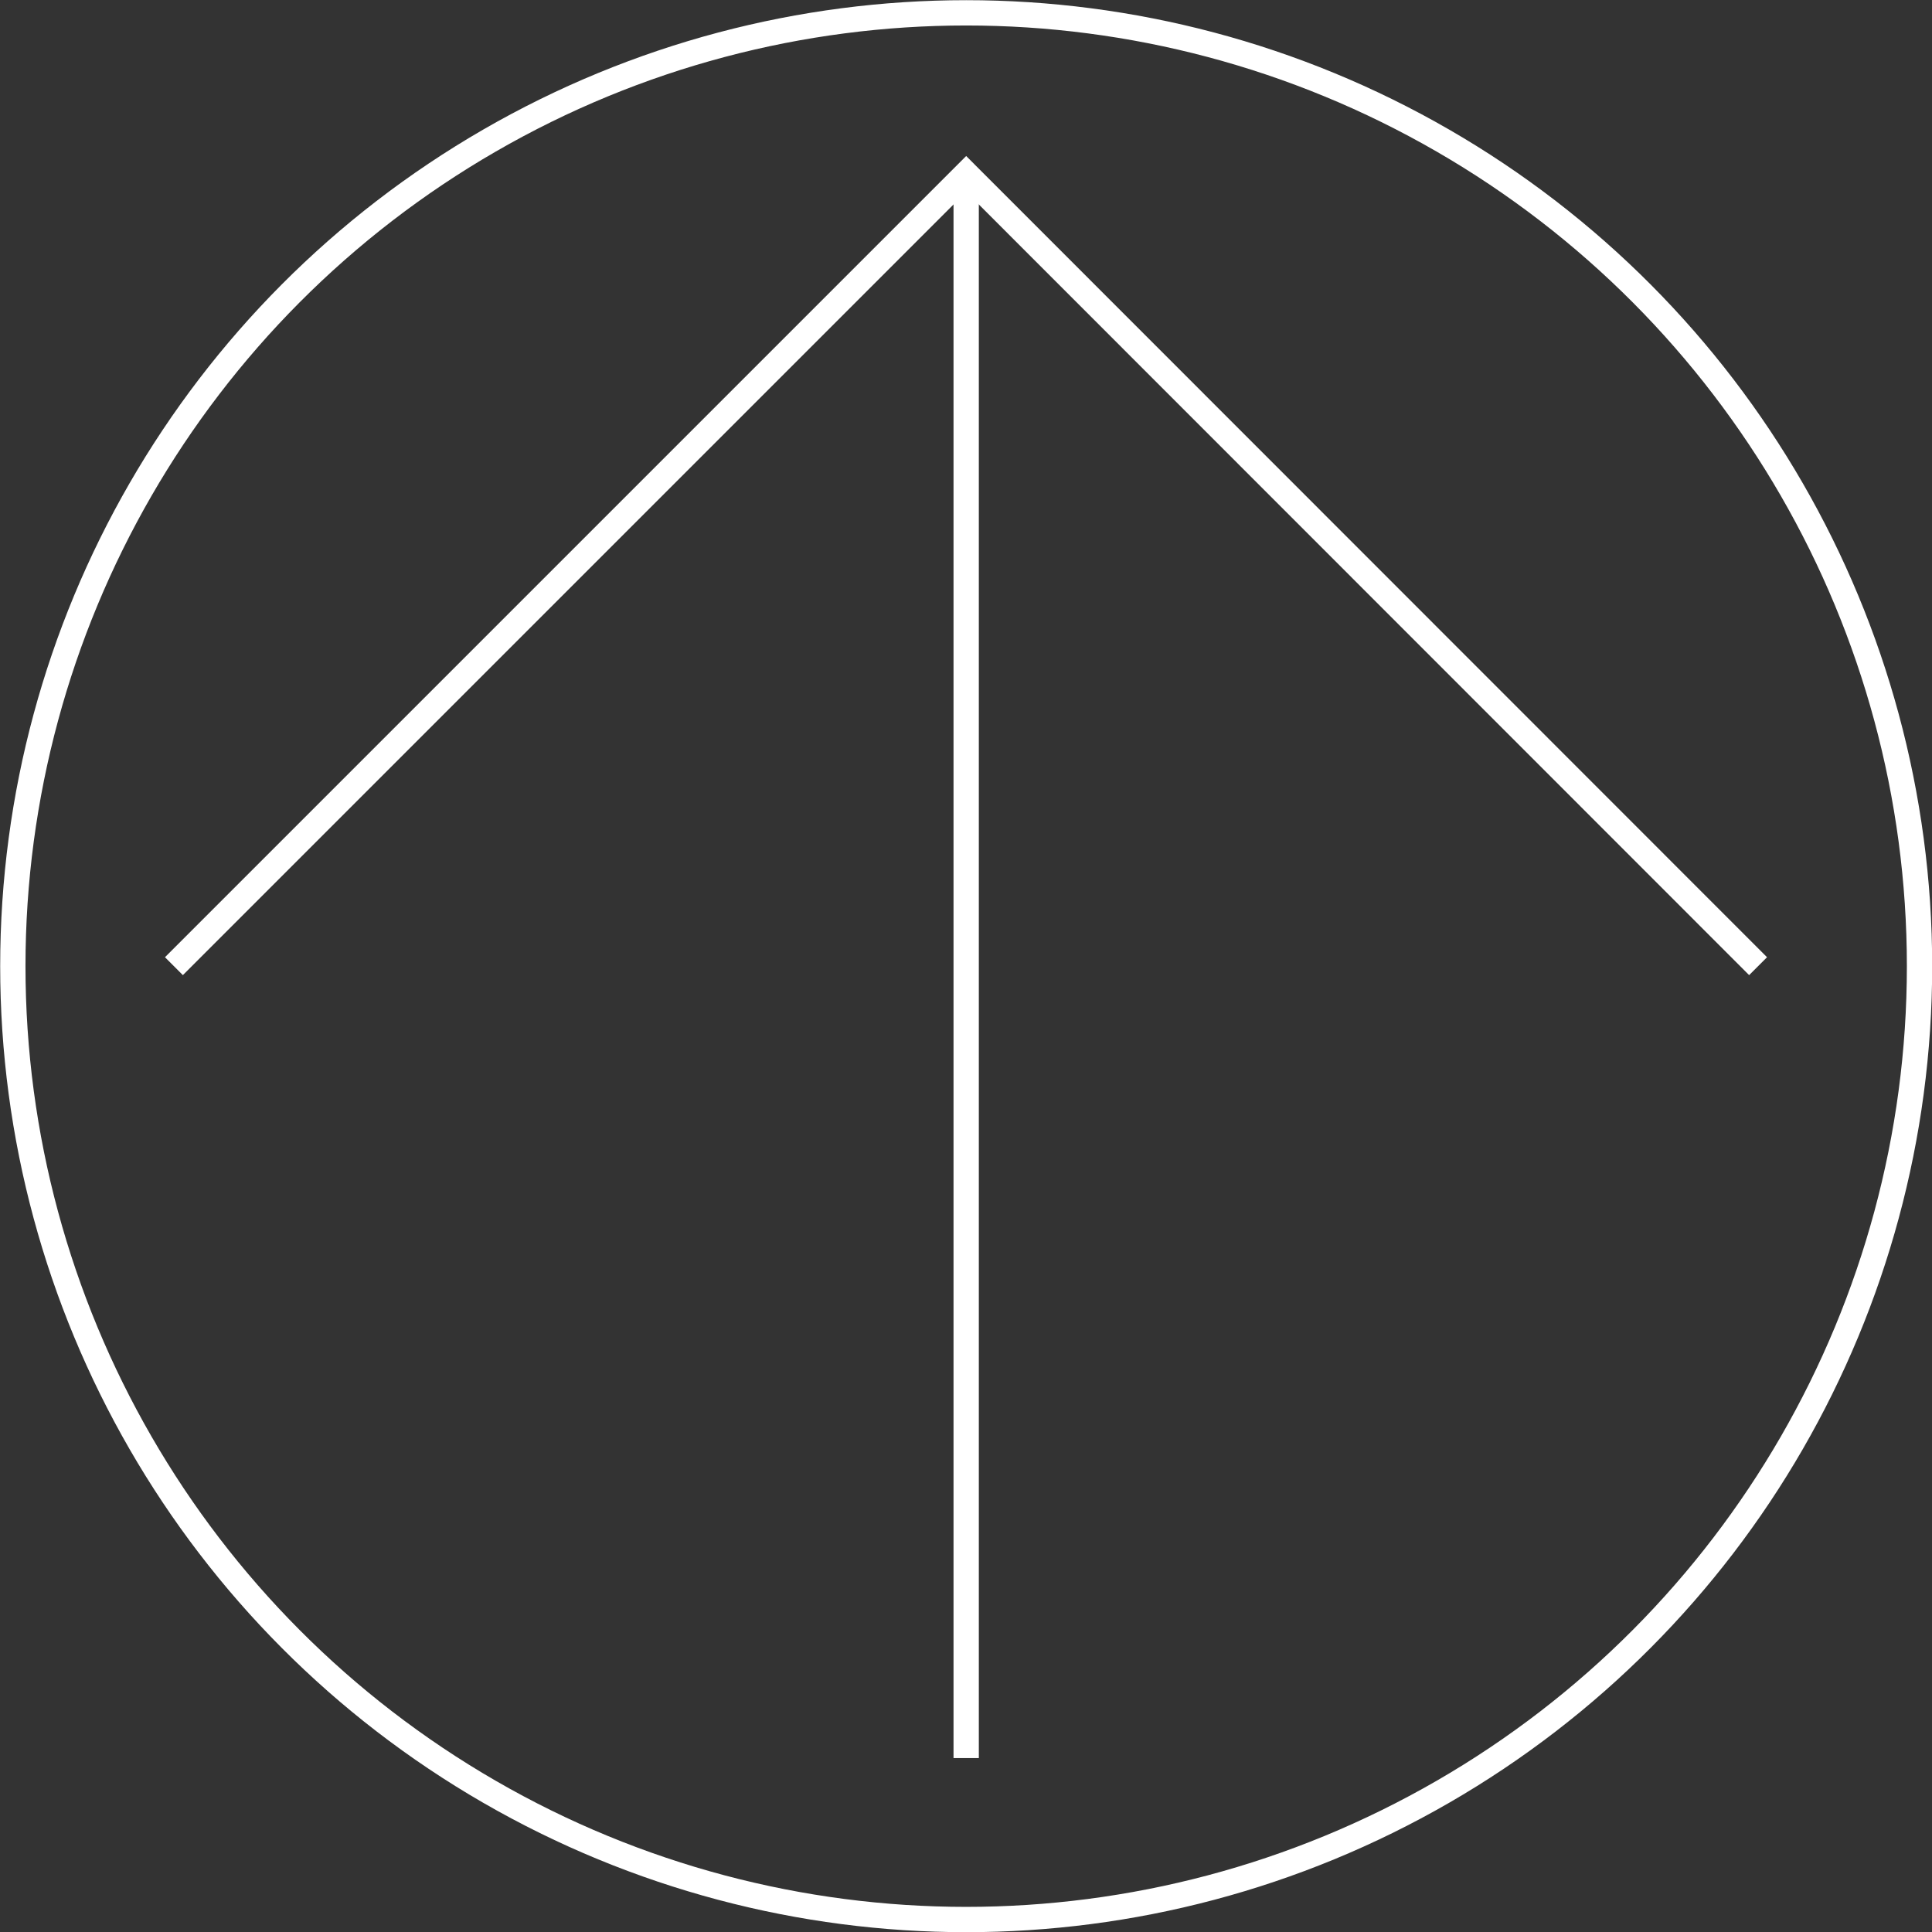 <?xml version="1.0" encoding="UTF-8"?><svg id="_レイヤー_2" xmlns="http://www.w3.org/2000/svg" viewBox="0 0 54.21 54.21"><rect x="0" y="0" width="54.21" height="54.21" fill="#333333" stroke="none"/><defs><style>.cls-1{fill:none;stroke:#fff;stroke-miterlimit:10;stroke-width:.71px;}</style></defs><g id="global_navigation"><circle class="cls-1" cx="27.11" cy="27.11" r="26.75"/><line class="cls-1" x1="27.11" y1="4.88" x2="27.11" y2="49.33"/><polyline class="cls-1" points="49.33 27.11 27.11 4.88 4.88 27.11"/></g></svg>